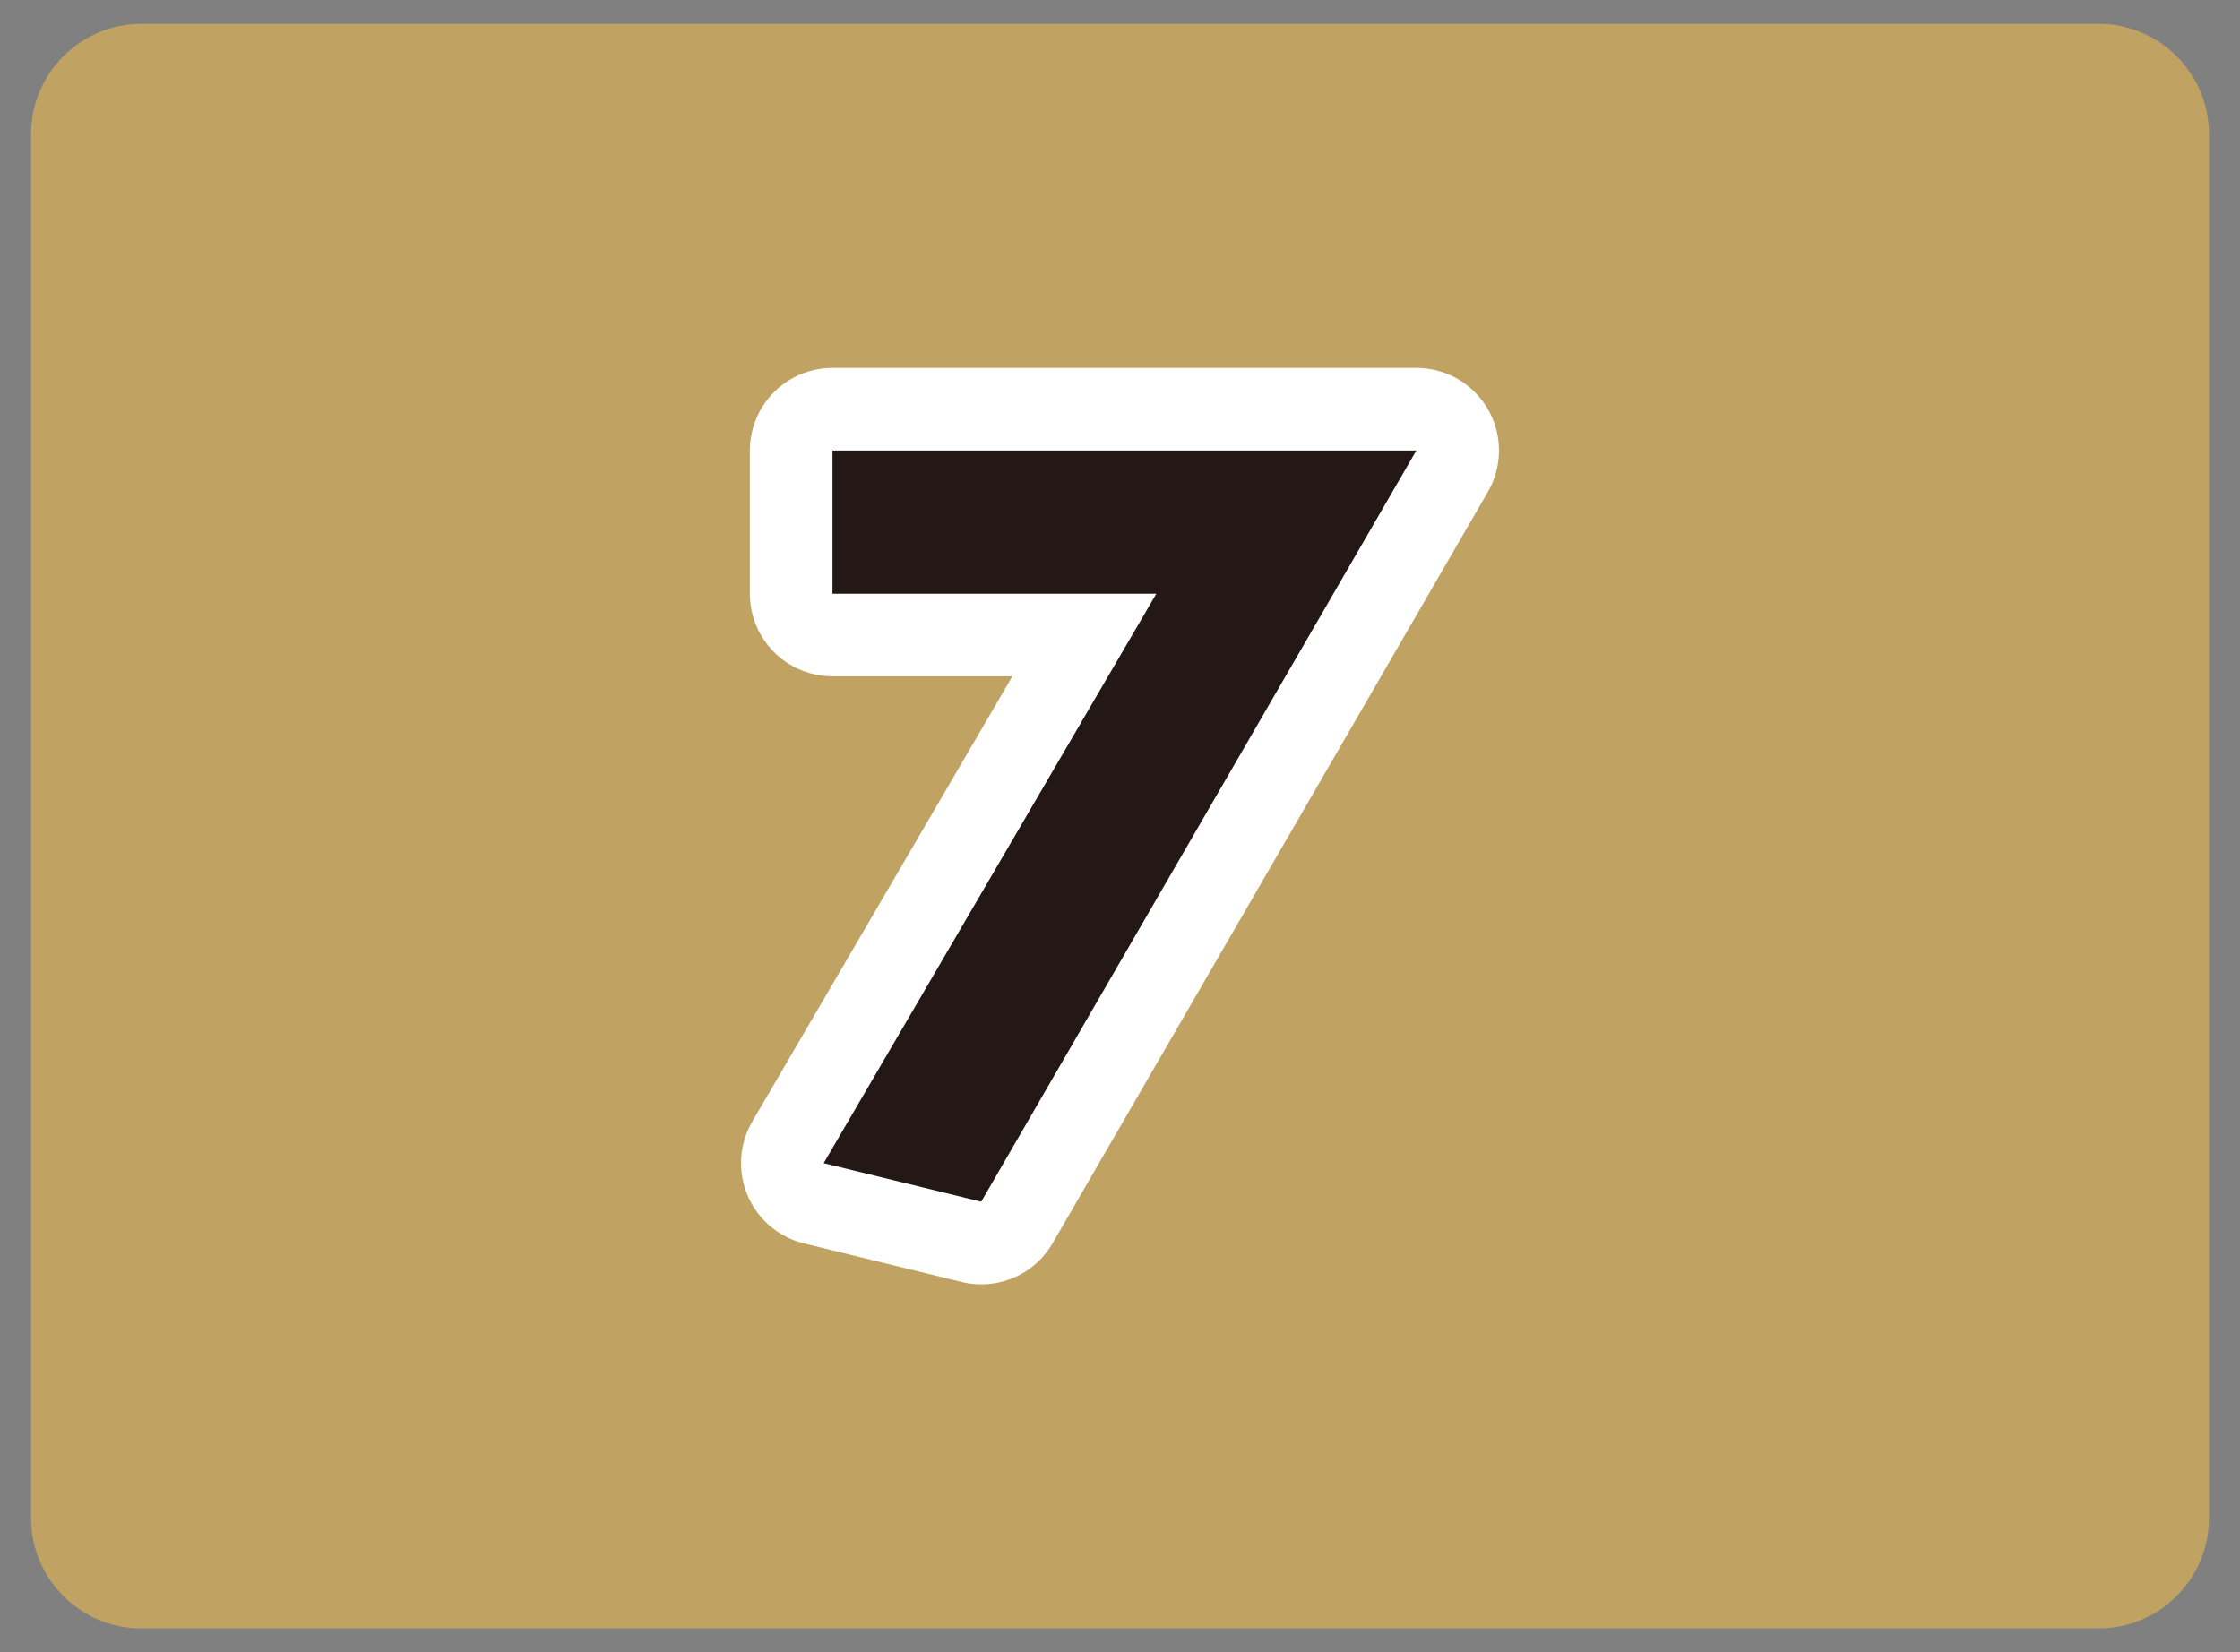 <?xml version="1.0" encoding="utf-8"?>
<!-- Generator: Adobe Illustrator 25.3.1, SVG Export Plug-In . SVG Version: 6.00 Build 0)  -->
<svg version="1.1" id="レイヤー_1" xmlns="http://www.w3.org/2000/svg" xmlns:xlink="http://www.w3.org/1999/xlink" x="0px"
	 y="0px" viewBox="0 0 122 90" style="enable-background:new 0 0 122 90;" xml:space="preserve">
<rect x="0" y="0" width="122" height="90" fill="#808080" stroke="none"/>
<style type="text/css">
	.st0{opacity:0.5;}
	.st1{fill:#FFC645;}
	.st2{fill:#231815;}
	.st3{fill:none;stroke:#FFFFFF;stroke-width:9;stroke-linejoin:round;}
</style>
<g class="st0">
	<path class="st1" d="M120.31,82.7c0,3.3-2.7,6-6,6H7.69c-3.3,0-6-2.7-6-6V7.3c0-3.3,2.7-6,6-6h106.62c3.3,0,6,2.7,6,6
		C120.31,7.3,120.31,82.7,120.31,82.7z"/>
</g>
<g>
	<g>
		<g>
			<path class="st2" d="M62.98,32.34H45.34v-7.8h31.8l-23.7,40.92l-8.58-2.1L62.98,32.34z"/>
		</g>
	</g>
	<g>
		<g>
			<path class="st3" d="M62.98,32.34H45.34v-7.8h31.8l-23.7,40.92l-8.58-2.1L62.98,32.34z"/>
		</g>
	</g>
	<g>
		<g>
			<path class="st2" d="M62.98,32.34H45.34v-7.8h31.8l-23.7,40.92l-8.58-2.1L62.98,32.34z"/>
		</g>
	</g>
</g>
</svg>
